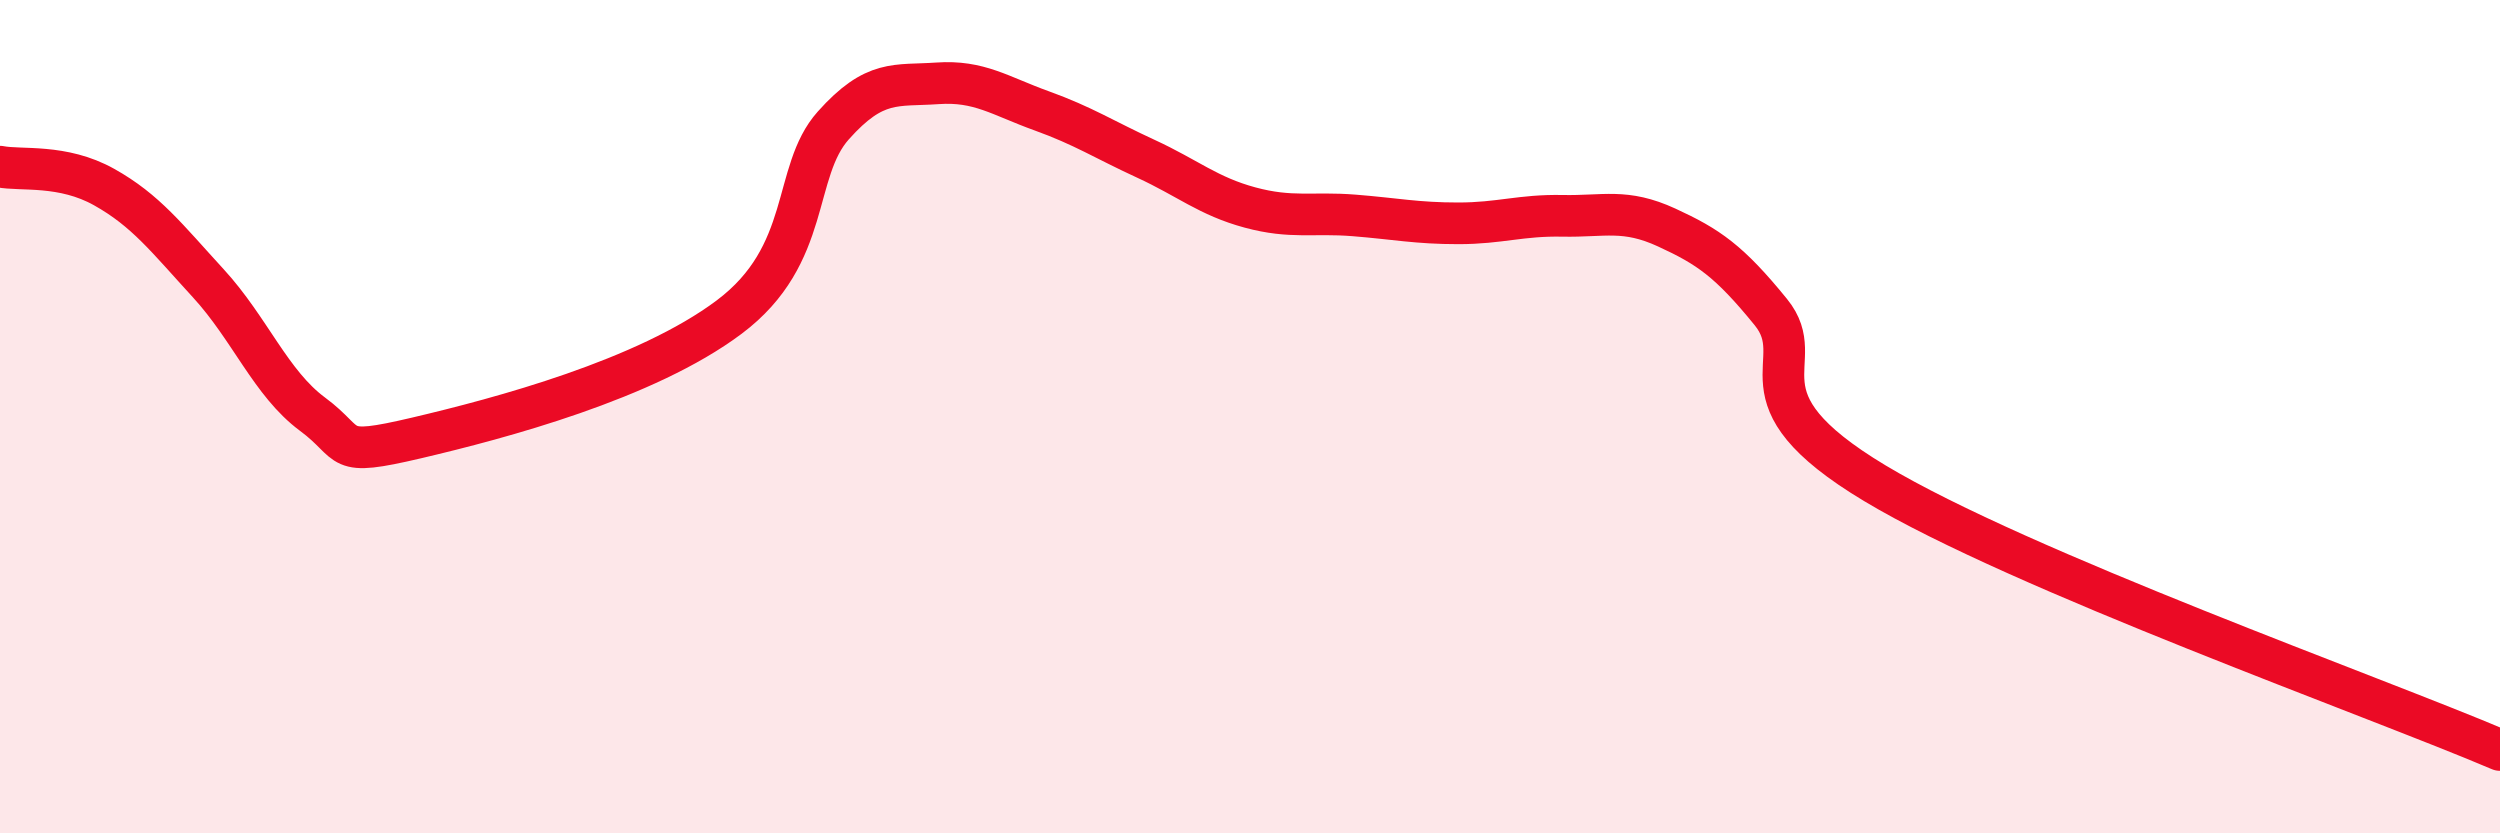 
    <svg width="60" height="20" viewBox="0 0 60 20" xmlns="http://www.w3.org/2000/svg">
      <path
        d="M 0,4 C 0.5,4.1 1.5,3.93 2.5,4.49 C 3.5,5.05 4,5.71 5,6.8 C 6,7.89 6.5,9.2 7.5,9.94 C 8.5,10.68 8,10.98 10,10.51 C 12,10.04 15.5,9.11 17.5,7.61 C 19.5,6.11 19,4.13 20,3.01 C 21,1.89 21.5,2.07 22.5,2 C 23.5,1.93 24,2.3 25,2.66 C 26,3.02 26.5,3.35 27.5,3.81 C 28.5,4.27 29,4.71 30,4.98 C 31,5.25 31.5,5.09 32.5,5.17 C 33.5,5.25 34,5.36 35,5.36 C 36,5.36 36.5,5.16 37.5,5.18 C 38.5,5.2 39,5 40,5.46 C 41,5.92 41.5,6.26 42.5,7.49 C 43.5,8.72 41.5,9.5 45,11.6 C 48.5,13.7 57,16.72 60,18L60 20L0 20Z"
        fill="#EB0A25"
        opacity="0.1"
        stroke-linecap="round"
        stroke-linejoin="round"
      />
      <path
        d="M 0,4 C 0.5,4.1 1.5,3.93 2.5,4.49 C 3.5,5.05 4,5.71 5,6.8 C 6,7.89 6.5,9.2 7.5,9.94 C 8.5,10.68 8,10.98 10,10.51 C 12,10.04 15.5,9.11 17.5,7.61 C 19.5,6.11 19,4.13 20,3.01 C 21,1.89 21.5,2.07 22.5,2 C 23.5,1.93 24,2.3 25,2.66 C 26,3.02 26.5,3.35 27.5,3.81 C 28.5,4.27 29,4.71 30,4.98 C 31,5.25 31.5,5.09 32.5,5.17 C 33.5,5.25 34,5.36 35,5.36 C 36,5.36 36.5,5.16 37.5,5.18 C 38.5,5.2 39,5 40,5.46 C 41,5.92 41.5,6.26 42.5,7.49 C 43.5,8.72 41.5,9.5 45,11.6 C 48.5,13.7 57,16.72 60,18"
        stroke="#EB0A25"
        stroke-width="1"
        fill="none"
        stroke-linecap="round"
        stroke-linejoin="round"
      />
    </svg>
  